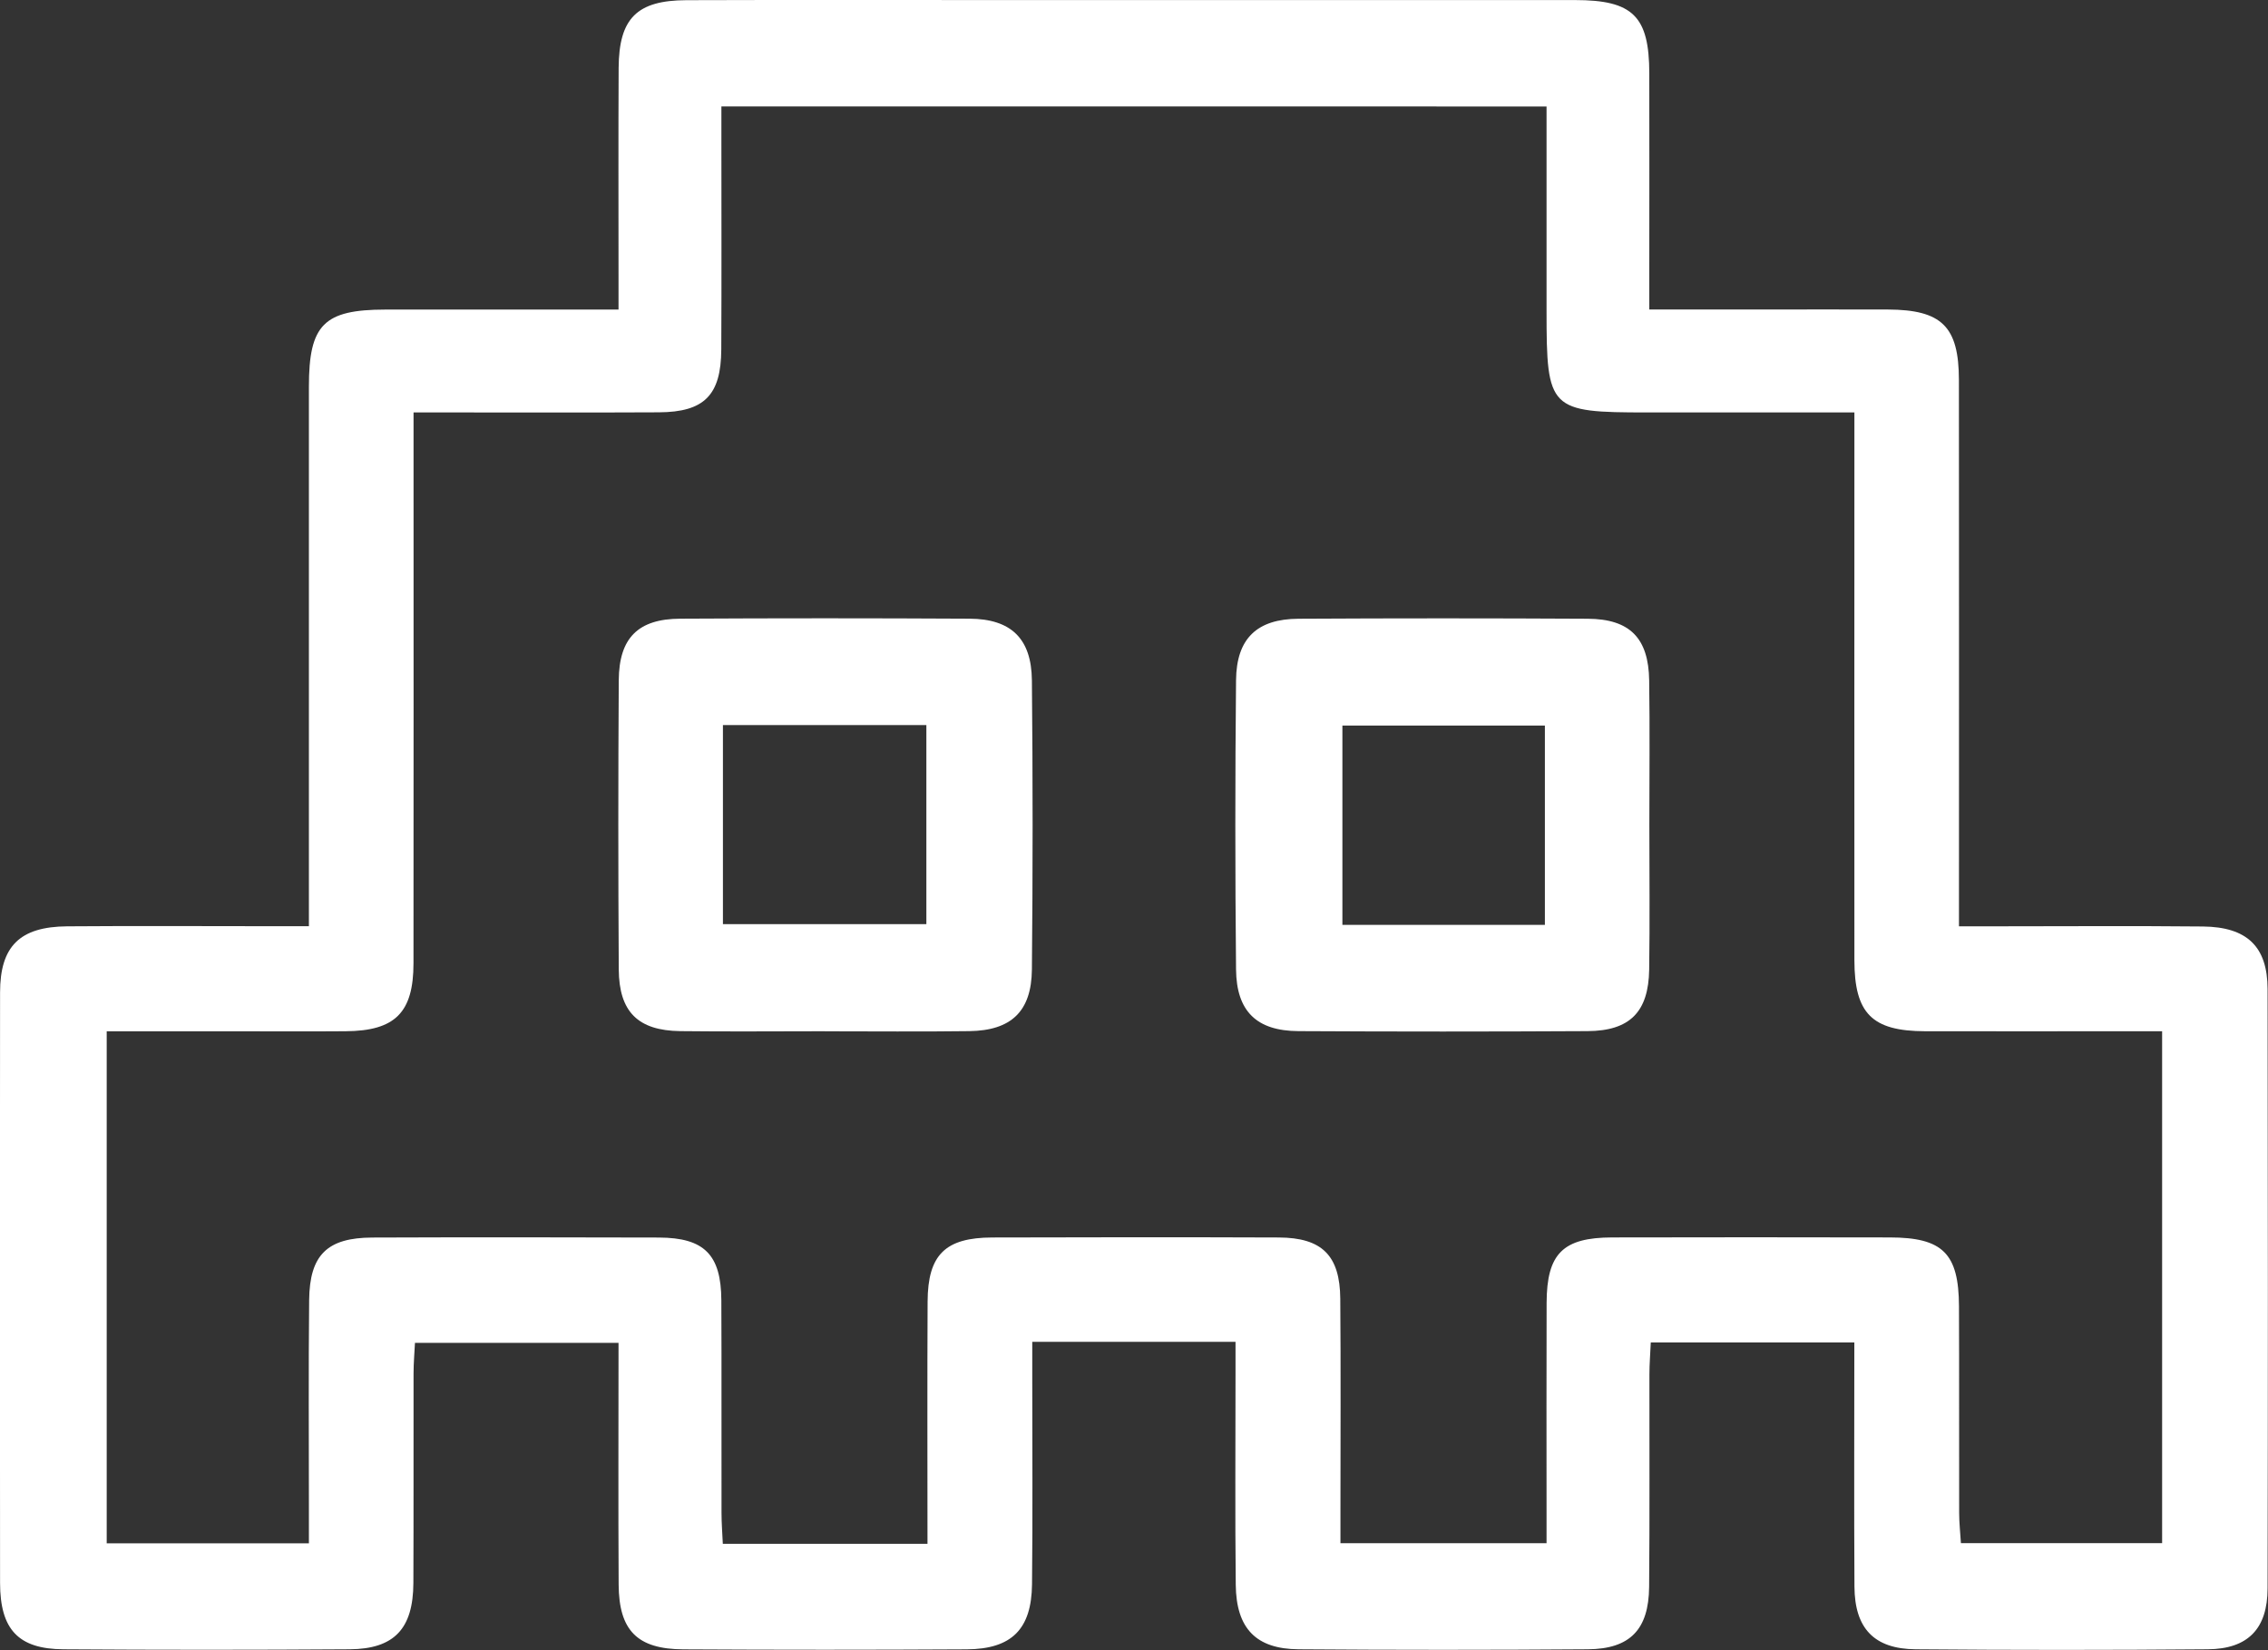 <svg viewBox="0 0 384.06 279.45" xmlns="http://www.w3.org/2000/svg" data-sanitized-data-name="Layer 2" data-name="Layer 2" id="Layer_2">
  <rect x="0" y="0" width="384.06" height="279.45" fill="#333333" stroke="none"/>
  <defs>
    <style>
      .cls-1 {
        fill: #fff;
      }
    </style>
  </defs>
  <g data-sanitized-data-name="Layer 1" data-name="Layer 1" id="Layer_1-2">
    <g>
      <path d="M52.31,156.89c0-2.53,0-4.48,0-6.43,0-28.33,0-56.66,0-84.99,0-10.49,2.53-13.03,12.94-13.04,11.16-.01,22.33,0,33.49,0,1.78,0,3.57,0,6,0,0-2.38,0-4.15,0-5.93,0-11.66-.04-23.33,.02-34.99C104.81,3.11,107.84,.06,116.24,.03c17.83-.06,35.66-.02,53.49-.02,32.33,0,64.66,0,96.98,0,9.8,0,12.56,2.73,12.58,12.39,.03,11.33,0,22.66,0,33.99,0,1.79,0,3.57,0,6.03,6.52,0,12.46,0,18.4,0,7.33,0,14.66-.03,22,0,9.13,.04,12.02,2.87,12.03,11.94,.03,28.66,.01,57.32,.01,85.99,0,1.96,0,3.92,0,6.53,2.27,0,4.05,0,5.82,0,11.83,0,23.66-.09,35.49,.03,7.48,.08,10.94,3.41,10.95,10.61,.06,33.83,.07,67.66,0,101.48-.01,6.84-3.32,10.26-10.11,10.32-16.5,.14-32.99,.14-49.49,0-7.03-.06-10.32-3.54-10.36-10.62-.08-13.65-.02-27.3-.02-41.35h-34.47c-.08,1.89-.23,3.66-.23,5.43-.02,12,.06,24-.05,35.99-.07,7.2-3.23,10.49-10.36,10.55-16.33,.12-32.66,.12-48.99,0-7.22-.05-10.57-3.52-10.65-10.92-.13-11.83-.04-23.66-.04-35.49,0-1.79,0-3.58,0-5.66h-34.42c0,2.19,0,4.13,0,6.07,0,11.66,.09,23.33-.04,34.99-.08,7.62-3.45,10.97-11.06,11.02-16,.09-31.99,.09-47.99,0-7.79-.04-10.9-3.18-10.95-10.97-.08-13.49-.02-26.97-.02-40.94h-34.47c-.08,1.67-.24,3.42-.24,5.18-.02,11.83,.02,23.66-.03,35.49-.03,7.74-3.23,11.17-10.78,11.23-16.16,.11-32.33,.11-48.49,0-7.63-.05-10.71-3.36-10.72-11.24-.03-33.33-.04-66.66,0-99.98,0-7.86,3.35-11.16,11.37-11.22,11.66-.09,23.33-.02,34.99-.02,1.78,0,3.57,0,5.92,0Zm104.75,104.57c0-14.07-.05-27.55,.02-41.04,.04-7.92,2.99-10.82,10.96-10.84,16.17-.05,32.33-.06,48.5,0,7.32,.03,10.36,3.04,10.42,10.36,.1,12,.03,24,.03,36,0,1.77,0,3.53,0,5.42h34.9c0-2.12,0-3.91,0-5.7,0-11.67-.03-23.33,.01-35,.03-8.35,2.75-11.07,11.11-11.09,15.67-.04,31.33-.03,47,0,8.96,.01,11.68,2.7,11.72,11.63,.05,11.67,0,23.33,.03,35,0,1.74,.2,3.49,.3,5.15h34.07v-86.7c-2.07,0-3.86,0-5.65,0-11.5,0-23,.02-34.5,0-8.99-.03-11.95-3.01-11.96-12.05-.02-28.83,0-57.66,0-86.5,0-1.93,0-3.87,0-6.25-12.15,0-23.61,0-35.08,0-16.6,0-17.05-.45-17.05-17.18,0-11.45,0-22.91,0-34.64H122.16c0,2.09,0,3.88,0,5.67,0,11.83,.04,23.67-.02,35.5-.04,7.72-2.88,10.59-10.56,10.63-12,.06-24,.02-36,.02-1.75,0-3.5,0-5.55,0,0,2.8,0,4.79,0,6.78,0,28.83,.02,57.66-.01,86.5,0,8.37-3.12,11.46-11.48,11.52-6.17,.05-12.33,.01-18.5,.01-7.28,0-14.57,0-21.97,0v86.72H52.31c0-2.11,0-3.9,0-5.7,0-11.83-.08-23.67,.04-35.5,.08-7.66,3.07-10.57,10.73-10.59,16.17-.06,32.33-.05,48.5,0,7.68,.03,10.53,2.9,10.57,10.61,.06,12,0,24,.03,36,0,1.75,.14,3.51,.22,5.26h34.67Z" class="cls-1"></path>
      <path d="M139.69,174.65c-8.16,0-16.33,.08-24.49-.02-7.15-.09-10.37-3.25-10.42-10.45-.1-16.32-.1-32.65,0-48.97,.05-7.18,3.28-10.4,10.43-10.43,16.32-.09,32.65-.09,48.97,0,7.03,.04,10.49,3.36,10.56,10.45,.16,16.32,.16,32.65,0,48.97-.07,7.1-3.51,10.33-10.58,10.43-8.16,.11-16.32,.03-24.49,.03Zm17.18-51.85h-34.45v33.71h34.45v-33.71Z" class="cls-1"></path>
      <path d="M279.3,139.72c0,8.16,.09,16.33-.03,24.49-.11,7.18-3.28,10.38-10.44,10.42-16.32,.09-32.65,.09-48.97,0-7.05-.04-10.48-3.34-10.55-10.45-.16-16.32-.16-32.65,0-48.97,.07-7.08,3.54-10.38,10.58-10.42,16.32-.09,32.65-.09,48.97,0,7.13,.04,10.31,3.27,10.41,10.46,.12,8.16,.03,16.32,.03,24.49Zm-17.69-16.84h-34.29v33.76h34.29v-33.76Z" class="cls-1"></path>
    </g>
  </g>
</svg>